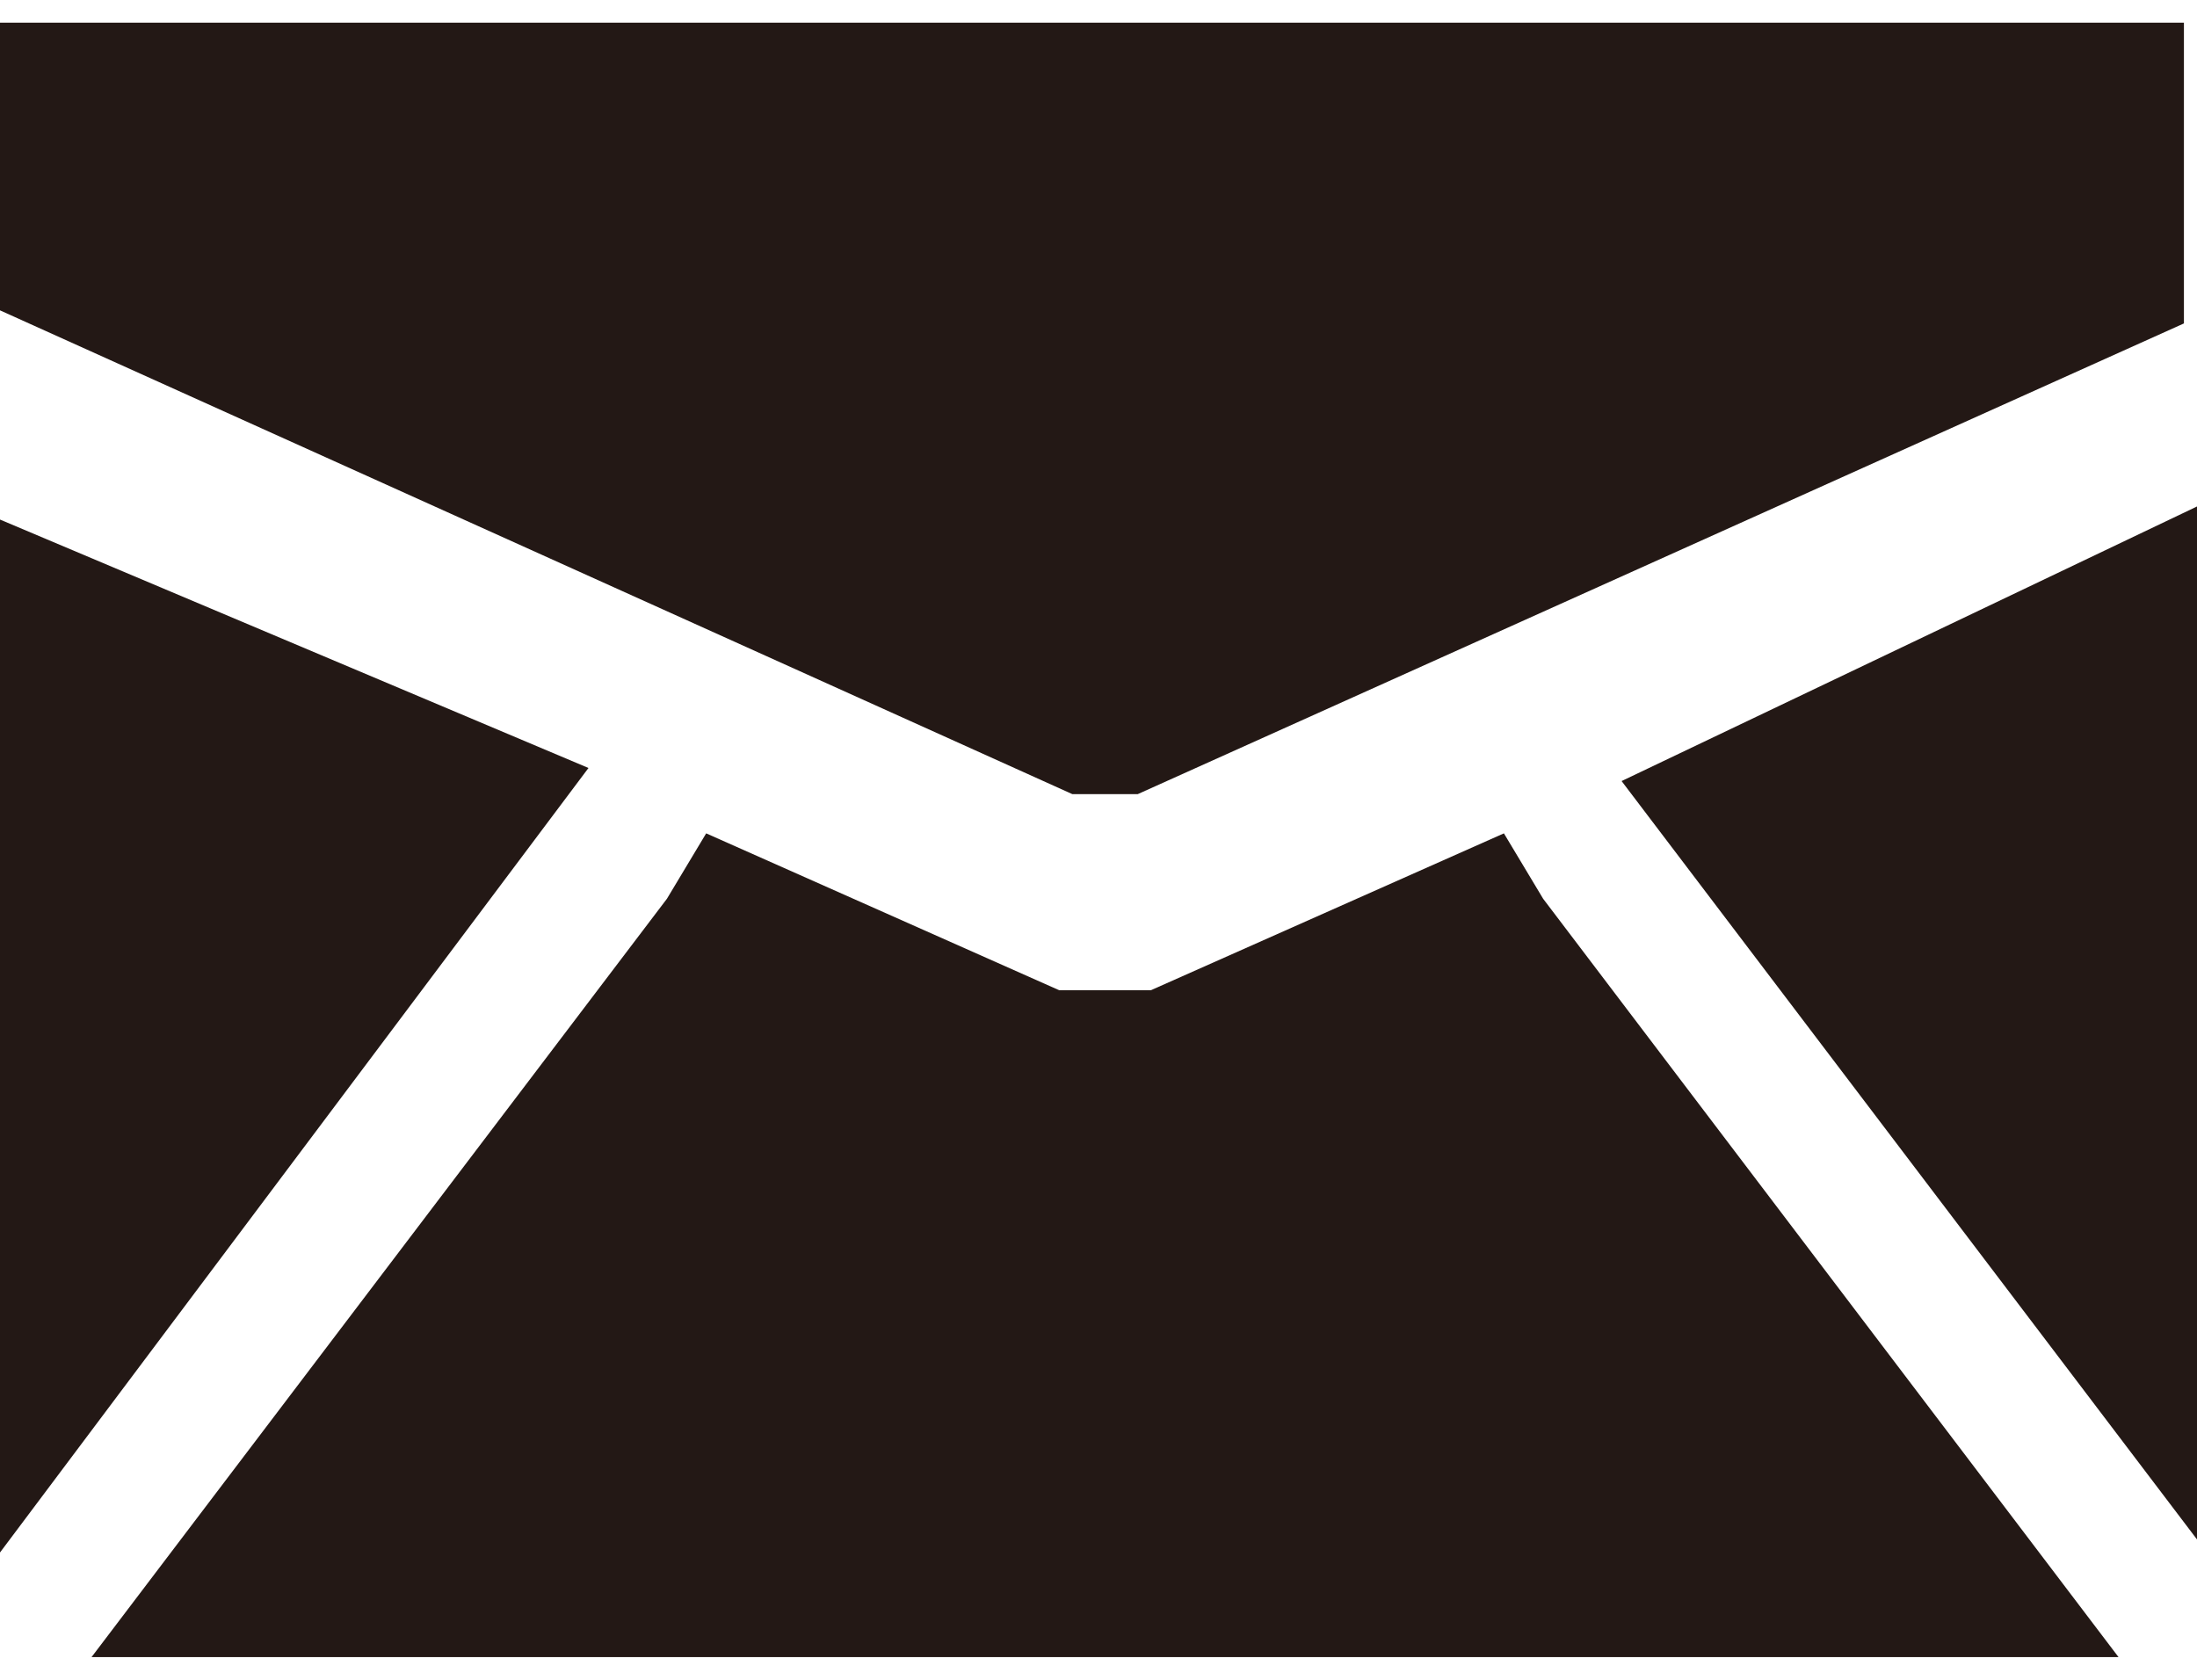 <?xml version="1.0" encoding="utf-8"?><svg xmlns="http://www.w3.org/2000/svg" viewBox="0 0 16.8 12.5" width="17" height="13"><style>.st0{fill:#231815;}</style><path class="st0" d="M16.8 11.6V3.7l-4.4 2.1zM0 3.8v7.9l4.5-6L0 3.8zm8.7 2.1l8-3.6V0H0v2.2l8.2 3.7h.5zm2.8.3L8.8 7.4h-.7L5.4 6.2l-.3.5-4.4 5.8h15.5l-4.4-5.8z" id="レイヤー_1"/></svg>